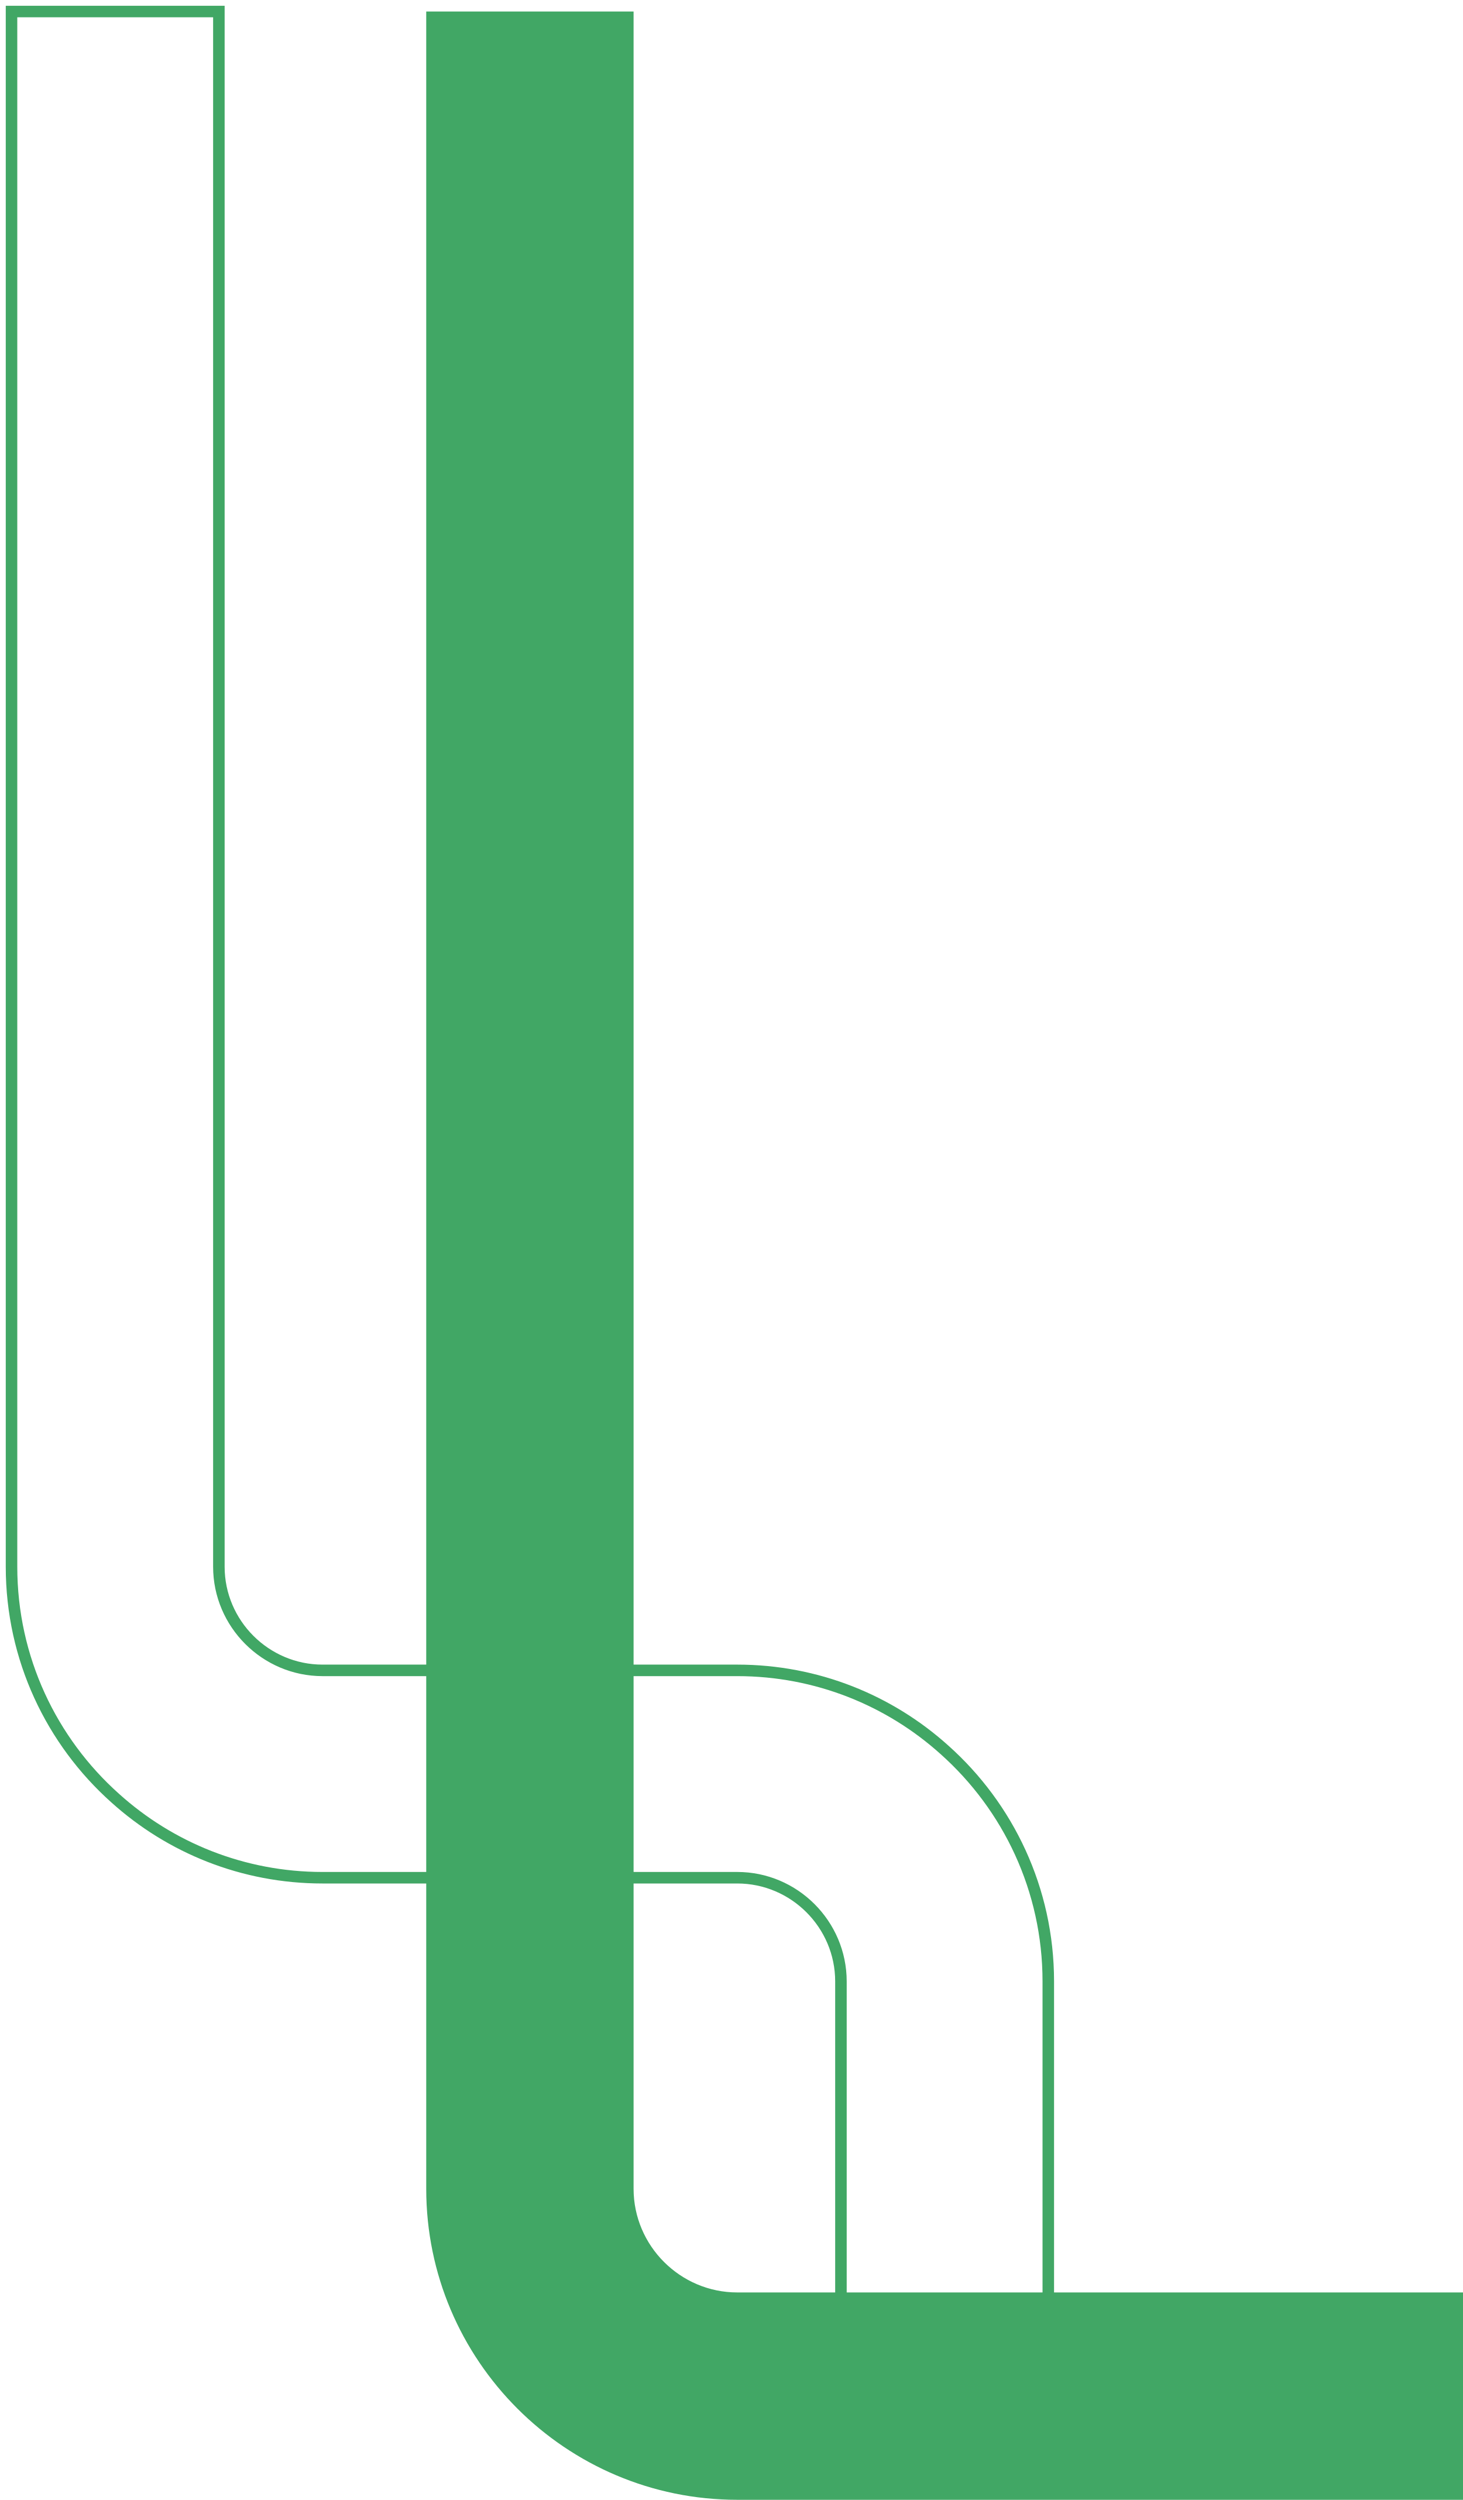 <svg xmlns="http://www.w3.org/2000/svg" width="127" height="217" viewBox="0 0 127 217" fill="none"><path d="M82 151.91C77.23 147.61 70.91 145 64 145H28C23.05 145 19 140.95 19 136V1H1V136C1 143.98 4.48 151.16 10 156.09C14.77 160.39 21.09 163 28 163H64C68.95 163 73 167.05 73 172V208H91V172C91 164.02 87.52 156.84 82 151.91Z" stroke="#41A765" stroke-miterlimit="10"></path><path d="M64 199H127V217H64C49.11 217 37 204.89 37 190V1H55V190C55 194.95 59.05 199 64 199Z" fill="#41A765"></path></svg>